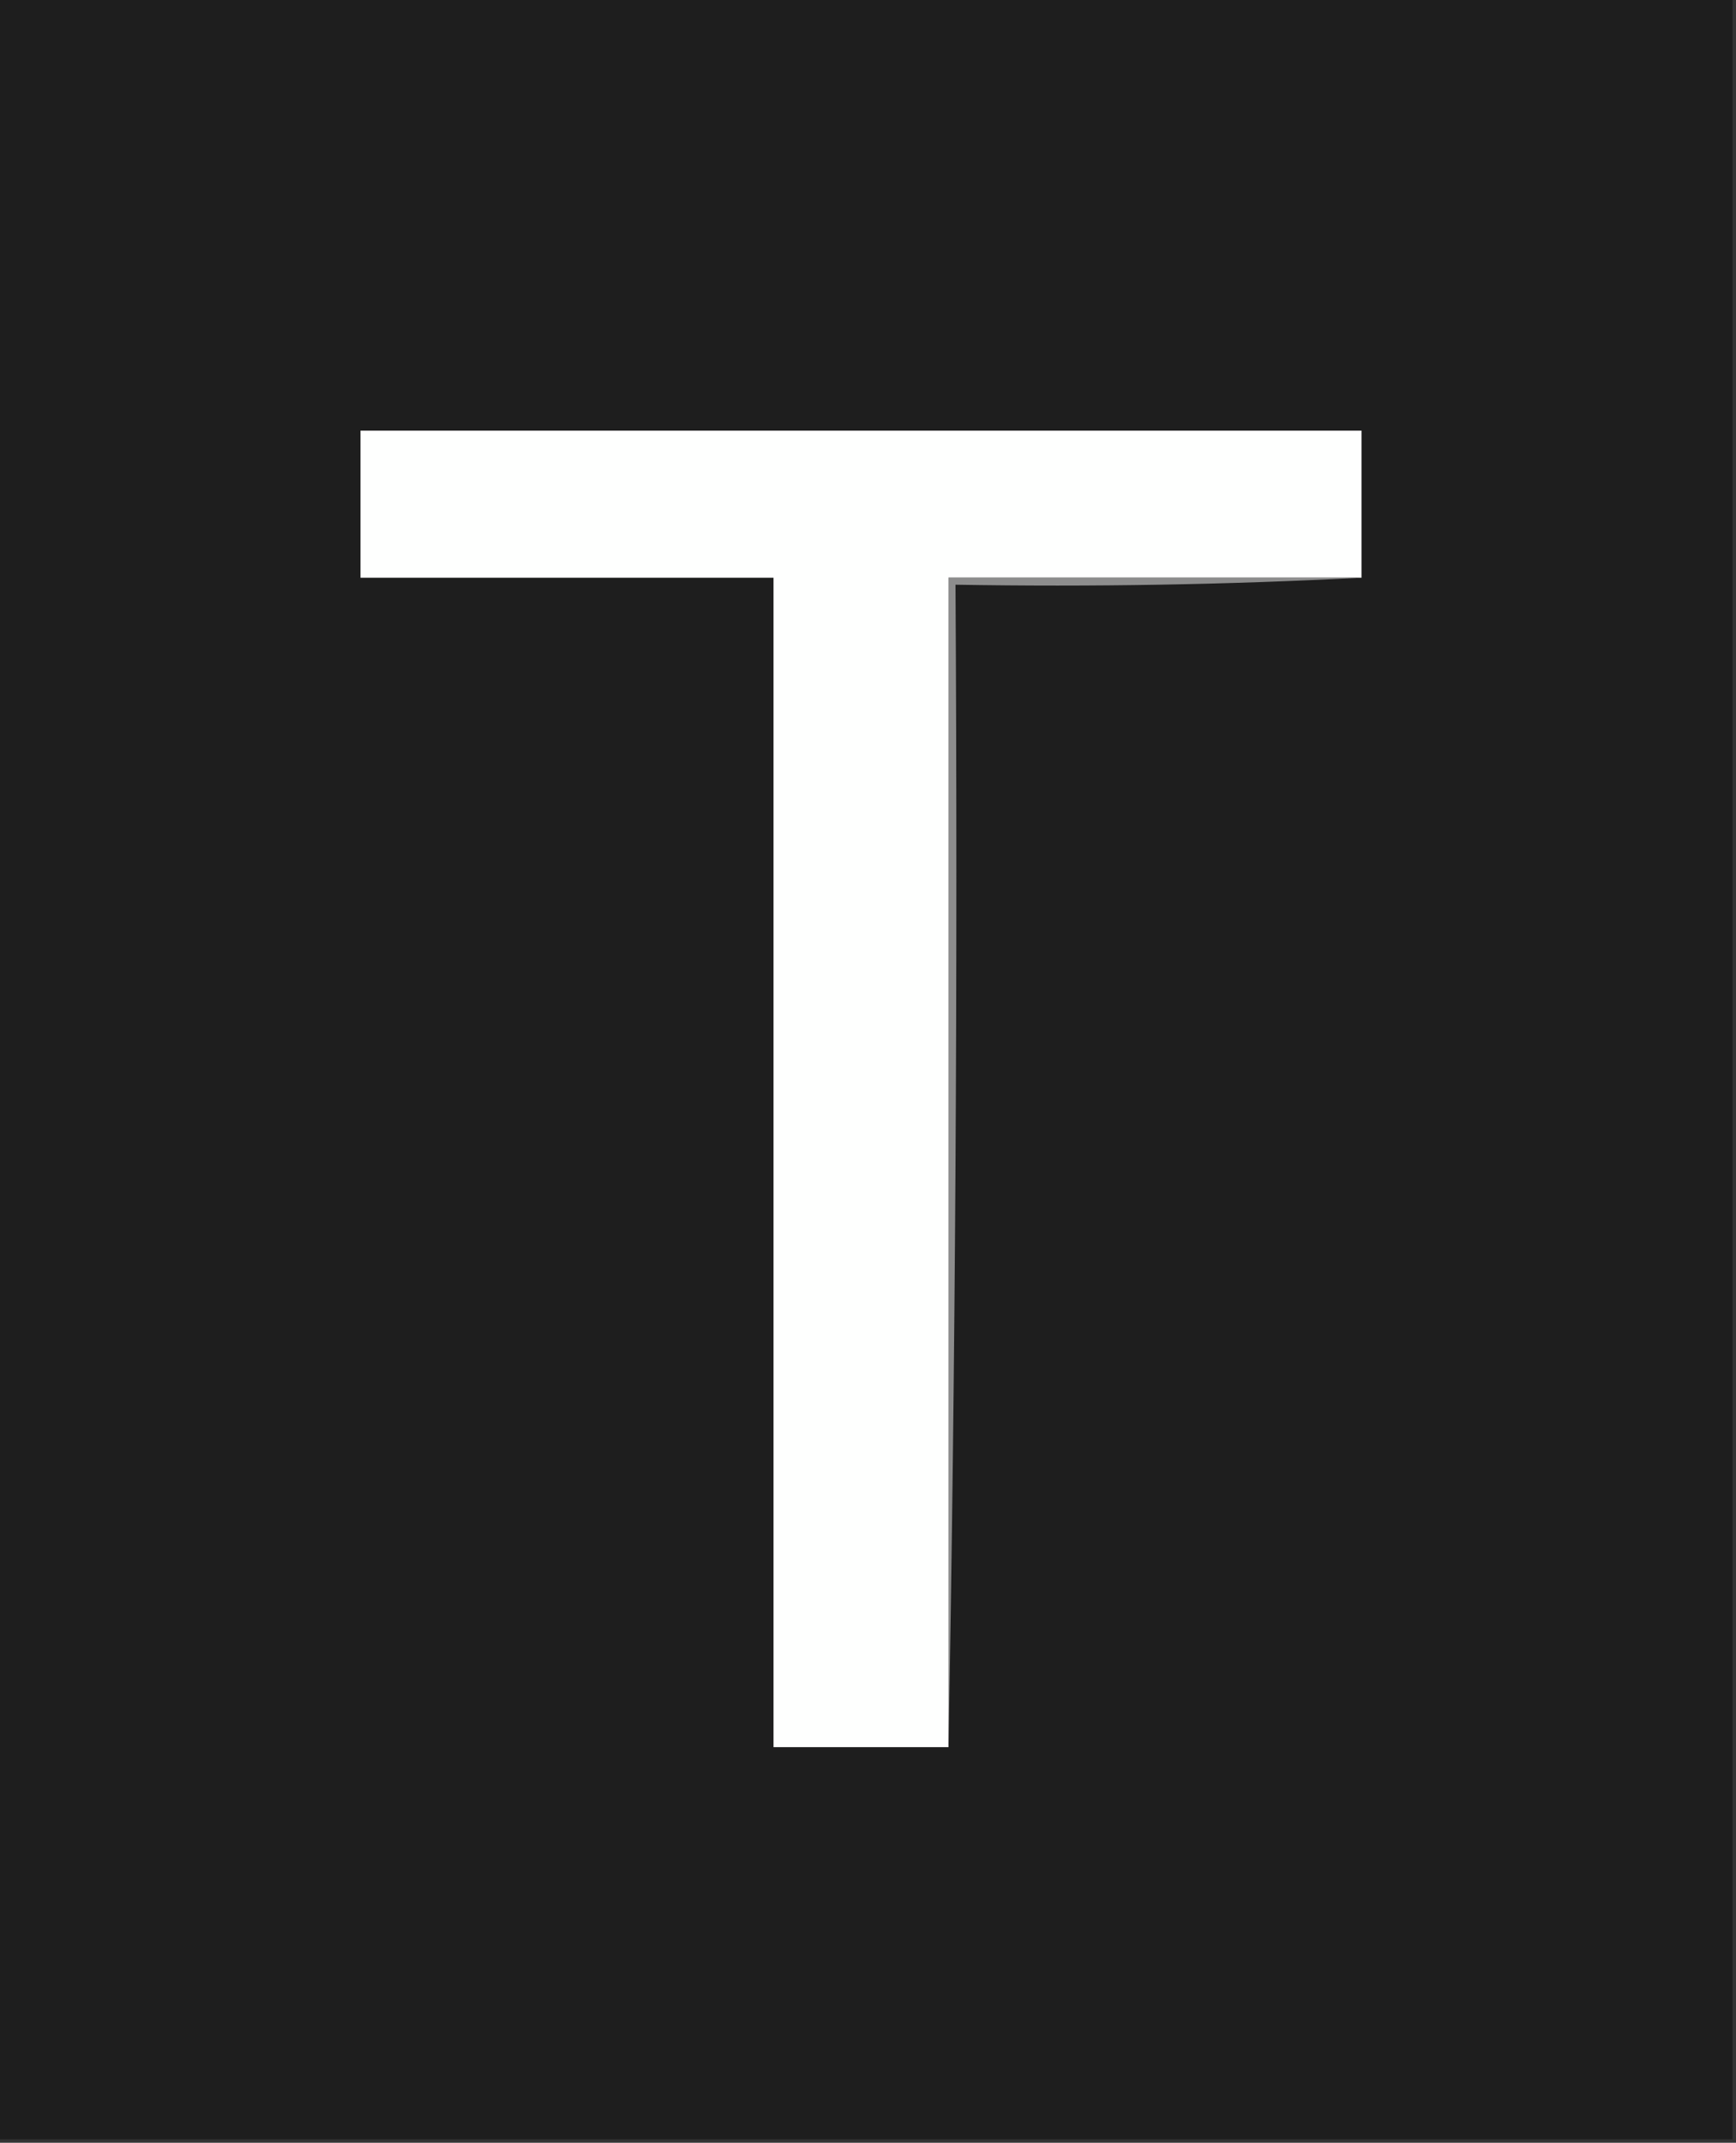 <?xml version="1.0" encoding="UTF-8"?>
<!DOCTYPE svg PUBLIC "-//W3C//DTD SVG 1.1//EN" "http://www.w3.org/Graphics/SVG/1.1/DTD/svg11.dtd">
<svg xmlns="http://www.w3.org/2000/svg" version="1.1" width="248px" height="306px" style="shape-rendering:geometricPrecision; text-rendering:geometricPrecision; image-rendering:optimizeQuality; fill-rule:evenodd; clip-rule:evenodd" xmlns:xlink="http://www.w3.org/1999/xlink">
<rect width="100%" height="100%" fill="#333333" stroke="none"/>
<g><path style="opacity:1" fill="#1e1e1e" d="M -0.5,-0.5 C 82.167,-0.5 164.833,-0.5 247.5,-0.5C 247.5,101.5 247.5,203.5 247.5,305.5C 164.833,305.5 82.167,305.5 -0.5,305.5C -0.5,203.5 -0.5,101.5 -0.5,-0.5 Z"/></g>
<g><path style="opacity:1" fill="#fefffe" d="M 194.5,82.5 C 174.833,82.5 155.167,82.5 135.5,82.5C 135.5,138.167 135.5,193.833 135.5,249.5C 127.167,249.5 118.833,249.5 110.5,249.5C 110.5,193.833 110.5,138.167 110.5,82.5C 90.833,82.5 71.167,82.5 51.5,82.5C 51.5,75.5 51.5,68.5 51.5,61.5C 99.167,61.5 146.833,61.5 194.5,61.5C 194.5,68.5 194.5,75.5 194.5,82.5 Z"/></g>
<g><path style="opacity:1" fill="#8d8d8d" d="M 194.5,82.5 C 175.341,83.497 156.007,83.83 136.5,83.5C 136.832,139.003 136.499,194.336 135.5,249.5C 135.5,193.833 135.5,138.167 135.5,82.5C 155.167,82.5 174.833,82.5 194.5,82.5 Z"/></g>
</svg>
